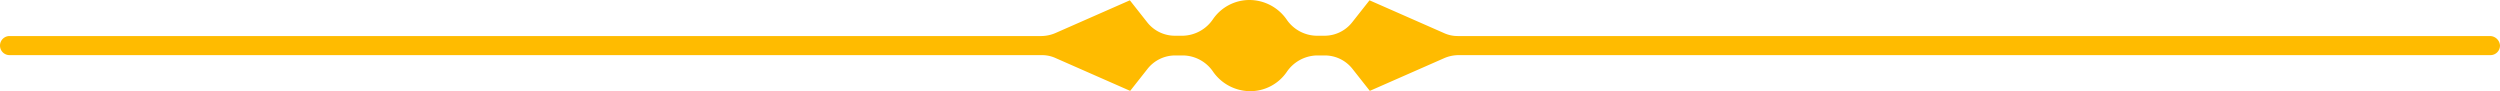 <svg xmlns="http://www.w3.org/2000/svg" width="811.601" height="29.6" viewBox="0 0 811.601 29.6">
  <g id="divider-10" transform="translate(-94.3 -485.2)">
    <path id="Path_82" data-name="Path 82" d="M902.6,496.9h-335a10.6,10.6,0,0,1-4.6-1l-24.1-10.6-5.6,7.1a11.417,11.417,0,0,1-9,4.4h-2.7a12.019,12.019,0,0,1-9.7-5.4,14.768,14.768,0,0,0-11.9-6.2,14.367,14.367,0,0,0-11.9,6.2,12.163,12.163,0,0,1-9.7,5.4h-2.7a11.417,11.417,0,0,1-9-4.4l-5.6-7.1L437,495.9a11.864,11.864,0,0,1-4.6,1H97.4a3.1,3.1,0,0,0,0,6.2H432.5a10.6,10.6,0,0,1,4.6,1l24.1,10.6,5.6-7.1a11.417,11.417,0,0,1,9-4.4h2.7a12.019,12.019,0,0,1,9.7,5.4,14.768,14.768,0,0,0,11.9,6.2,14.368,14.368,0,0,0,11.9-6.2,12.163,12.163,0,0,1,9.7-5.4h2.7a11.417,11.417,0,0,1,9,4.4l5.6,7.1,24.1-10.6a11.864,11.864,0,0,1,4.6-1H902.8a3.116,3.116,0,0,0,3.1-3.1A3.294,3.294,0,0,0,902.6,496.9Z" fill="#fb0"/>
  </g>
</svg>
